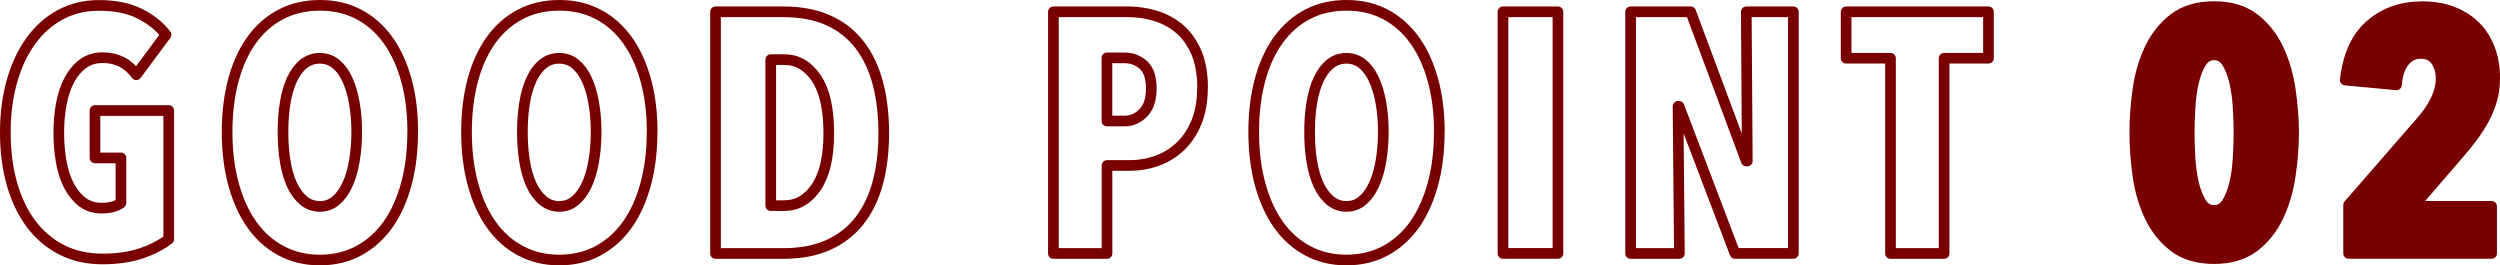 <?xml version="1.0" encoding="UTF-8"?>
<svg id="_レイヤー_2" data-name="レイヤー 2" xmlns="http://www.w3.org/2000/svg" viewBox="0 0 351.6 37.31">
  <defs>
    <style>
      .cls-1 {
        fill: #780000;
      }

      .cls-1, .cls-2 {
        stroke: #780000;
        stroke-linecap: round;
        stroke-linejoin: round;
        stroke-width: 1.5px;
      }

      .cls-2 {
        fill: none;
      }
    </style>
  </defs>
  <g id="_コンテンツ" data-name="コンテンツ">
    <g>
      <path class="cls-2" d="m19.81,35.65c-1.54.51-3.34.77-5.42.77s-4.06-.43-5.74-1.3c-1.68-.86-3.1-2.07-4.27-3.62-1.17-1.55-2.06-3.42-2.69-5.59-.62-2.18-.94-4.59-.94-7.25s.31-5.08.94-7.27c.62-2.19,1.51-4.08,2.66-5.66s2.54-2.81,4.15-3.67c1.62-.86,3.42-1.3,5.4-1.3,2.3,0,4.23.39,5.78,1.18,1.55.78,2.78,1.77,3.67,2.95l-4.18,5.62c-1.16-1.6-2.73-2.4-4.73-2.4-1.06,0-1.98.28-2.75.84-.77.56-1.41,1.32-1.93,2.28-.51.96-.89,2.08-1.13,3.36-.24,1.28-.36,2.64-.36,4.08s.11,2.8.34,4.08c.23,1.28.59,2.4,1.09,3.36.5.96,1.13,1.73,1.88,2.3.76.58,1.67.86,2.73.86,1.16,0,2.06-.24,2.7-.72v-6.34h-3.65v-6.67h10.37v18.1c-1.09.83-2.4,1.5-3.94,2.02Z"/>
      <path class="cls-2" d="m58.04,18.56c0,2.69-.3,5.14-.91,7.37-.61,2.22-1.47,4.12-2.59,5.69-1.12,1.57-2.49,2.78-4.1,3.65-1.62.86-3.43,1.3-5.45,1.3s-3.83-.43-5.45-1.3c-1.62-.86-2.98-2.08-4.1-3.65-1.12-1.57-1.98-3.46-2.59-5.69-.61-2.22-.91-4.68-.91-7.37s.3-5.13.89-7.32c.59-2.19,1.45-4.06,2.57-5.62,1.12-1.55,2.49-2.75,4.1-3.6,1.62-.85,3.45-1.27,5.5-1.27s3.83.42,5.45,1.27c1.62.85,2.98,2.05,4.1,3.6,1.12,1.55,1.98,3.42,2.59,5.62.61,2.19.91,4.63.91,7.32Zm-7.87,0c0-1.47-.11-2.84-.34-4.1-.22-1.26-.55-2.36-.98-3.29-.43-.93-.97-1.66-1.61-2.18s-1.39-.79-2.26-.79-1.62.26-2.28.79c-.66.53-1.2,1.26-1.63,2.18-.43.93-.75,2.02-.96,3.29-.21,1.26-.31,2.63-.31,4.1s.1,2.85.31,4.13c.21,1.28.53,2.38.96,3.31.43.93.98,1.66,1.63,2.21.66.54,1.42.82,2.28.82s1.62-.27,2.26-.82c.64-.54,1.18-1.28,1.61-2.21.43-.93.76-2.03.98-3.31.22-1.28.34-2.66.34-4.13Z"/>
      <path class="cls-2" d="m91.71,18.56c0,2.69-.3,5.14-.91,7.37-.61,2.22-1.47,4.12-2.59,5.69-1.12,1.57-2.49,2.78-4.1,3.65-1.62.86-3.43,1.3-5.45,1.3s-3.83-.43-5.45-1.3c-1.62-.86-2.98-2.08-4.1-3.65-1.12-1.57-1.98-3.46-2.59-5.69-.61-2.22-.91-4.68-.91-7.37s.3-5.13.89-7.32c.59-2.19,1.45-4.06,2.57-5.62,1.12-1.55,2.49-2.75,4.1-3.6,1.62-.85,3.45-1.27,5.5-1.27s3.83.42,5.45,1.27c1.62.85,2.98,2.05,4.1,3.6,1.12,1.55,1.98,3.42,2.59,5.62.61,2.19.91,4.63.91,7.32Zm-7.87,0c0-1.47-.11-2.84-.34-4.1-.22-1.26-.55-2.36-.98-3.29-.43-.93-.97-1.66-1.61-2.18s-1.39-.79-2.26-.79-1.62.26-2.28.79c-.66.53-1.2,1.26-1.63,2.18-.43.93-.75,2.02-.96,3.29-.21,1.26-.31,2.63-.31,4.1s.1,2.85.31,4.13c.21,1.28.53,2.38.96,3.31.43.93.98,1.66,1.63,2.21.66.54,1.42.82,2.28.82s1.62-.27,2.26-.82c.64-.54,1.18-1.28,1.61-2.21.43-.93.76-2.03.98-3.31.22-1.28.34-2.66.34-4.13Z"/>
      <path class="cls-2" d="m124.29,18.75c0,2.56-.28,4.88-.84,6.96-.56,2.08-1.42,3.86-2.57,5.33-1.15,1.47-2.62,2.61-4.39,3.41-1.78.8-3.88,1.2-6.31,1.2h-9.55V1.66h9.55c2.43,0,4.54.4,6.31,1.2,1.78.8,3.24,1.94,4.39,3.43,1.15,1.49,2.01,3.28,2.57,5.38.56,2.1.84,4.46.84,7.08Zm-7.73,0c0-3.42-.58-6.01-1.75-7.75-1.17-1.74-2.68-2.62-4.54-2.62h-1.87v20.54h1.87c1.86,0,3.37-.87,4.54-2.62,1.17-1.74,1.75-4.26,1.75-7.56Z"/>
      <path class="cls-2" d="m169.12,12.32c0,1.89-.29,3.52-.86,4.9-.58,1.38-1.34,2.51-2.3,3.41-.96.9-2.05,1.56-3.26,1.99-1.22.43-2.45.65-3.7.65h-3.31v12.38h-7.54V1.66h10.56c1.22,0,2.44.18,3.67.53,1.23.35,2.35.94,3.36,1.75,1.01.82,1.82,1.91,2.45,3.29.62,1.38.94,3.07.94,5.09Zm-7.2.14c0-1.54-.37-2.64-1.1-3.31-.74-.67-1.63-1.01-2.69-1.01h-2.45v8.88h2.45c1.06,0,1.95-.39,2.69-1.18.74-.78,1.1-1.91,1.1-3.38Z"/>
      <path class="cls-2" d="m202.42,18.56c0,2.69-.3,5.14-.91,7.37-.61,2.22-1.47,4.12-2.59,5.69-1.12,1.57-2.49,2.78-4.1,3.65-1.62.86-3.43,1.3-5.45,1.3s-3.83-.43-5.45-1.3c-1.62-.86-2.98-2.08-4.1-3.65-1.12-1.57-1.98-3.46-2.59-5.69-.61-2.22-.91-4.68-.91-7.37s.3-5.13.89-7.32c.59-2.19,1.45-4.06,2.57-5.62,1.12-1.55,2.49-2.75,4.1-3.6,1.62-.85,3.45-1.27,5.5-1.27s3.83.42,5.45,1.27c1.62.85,2.98,2.05,4.1,3.6,1.12,1.55,1.98,3.42,2.59,5.62.61,2.19.91,4.63.91,7.32Zm-7.87,0c0-1.47-.11-2.84-.34-4.1-.22-1.26-.55-2.36-.98-3.29-.43-.93-.97-1.66-1.61-2.18s-1.39-.79-2.26-.79-1.62.26-2.28.79c-.66.53-1.2,1.26-1.63,2.18-.43.93-.75,2.02-.96,3.29-.21,1.26-.31,2.63-.31,4.1s.1,2.85.31,4.13c.21,1.28.53,2.38.96,3.31.43.93.98,1.66,1.63,2.21.66.54,1.42.82,2.28.82s1.62-.27,2.26-.82c.64-.54,1.18-1.28,1.61-2.21.43-.93.76-2.03.98-3.31.22-1.28.34-2.66.34-4.13Z"/>
      <path class="cls-2" d="m211.38,35.65V1.66h7.73v33.98h-7.73Z"/>
      <path class="cls-2" d="m244.01,35.65l-7.87-20.69h-.14l.19,20.69h-6.86V1.66h8.45l7.82,20.98h.14l-.14-20.98h6.62v33.98h-8.21Z"/>
      <path class="cls-2" d="m273.42,8.19v27.46h-7.54V8.19h-6.24V1.66h20.02v6.53h-6.24Z"/>
      <path class="cls-1" d="m322.57,18.65c0,1.92-.15,3.92-.46,6-.3,2.08-.86,3.99-1.68,5.74-.82,1.74-1.95,3.18-3.41,4.3-1.46,1.12-3.34,1.68-5.64,1.68s-4.18-.56-5.64-1.68c-1.46-1.12-2.59-2.55-3.41-4.3-.82-1.74-1.37-3.66-1.66-5.74-.29-2.08-.43-4.08-.43-6s.14-3.92.43-6c.29-2.08.84-3.99,1.66-5.74.82-1.74,1.95-3.18,3.41-4.3,1.46-1.12,3.34-1.68,5.64-1.68s4.18.56,5.64,1.68c1.46,1.12,2.59,2.55,3.41,4.3.82,1.74,1.38,3.66,1.68,5.74.3,2.08.46,4.08.46,6Zm-7.68,0c0-1.12-.04-2.32-.12-3.6-.08-1.28-.25-2.46-.5-3.55-.26-1.09-.61-1.99-1.06-2.71-.45-.72-1.06-1.08-1.82-1.08s-1.38.36-1.82,1.08c-.45.72-.8,1.62-1.06,2.71-.26,1.09-.42,2.27-.5,3.55-.08,1.28-.12,2.48-.12,3.6s.04,2.37.12,3.65c.08,1.28.25,2.46.5,3.53.26,1.07.61,1.97,1.06,2.69.45.72,1.06,1.08,1.82,1.08s1.38-.36,1.82-1.08c.45-.72.8-1.62,1.06-2.69.26-1.07.42-2.25.5-3.53.08-1.28.12-2.5.12-3.65Z"/>
      <path class="cls-1" d="m350.85,11.02c0,1.12-.14,2.16-.43,3.12-.29.96-.67,1.87-1.15,2.74-.48.86-1.02,1.7-1.63,2.5-.61.8-1.23,1.57-1.87,2.3l-6.34,7.34h10.99v6.62h-20.11v-6.82l10.32-11.86c.83-.96,1.49-1.94,1.97-2.95.48-1.01.72-1.98.72-2.9,0-.99-.23-1.84-.7-2.54-.46-.7-1.19-1.06-2.18-1.06-.93,0-1.7.38-2.3,1.13-.61.75-.98,1.85-1.1,3.29l-7.2-.67c.38-3.46,1.56-6.04,3.53-7.75,1.97-1.71,4.41-2.57,7.32-2.57,1.57,0,2.98.24,4.22.72,1.25.48,2.31,1.15,3.19,2.02.88.86,1.56,1.92,2.04,3.17s.72,2.64.72,4.18Z"/>
    </g>
  </g>
</svg>